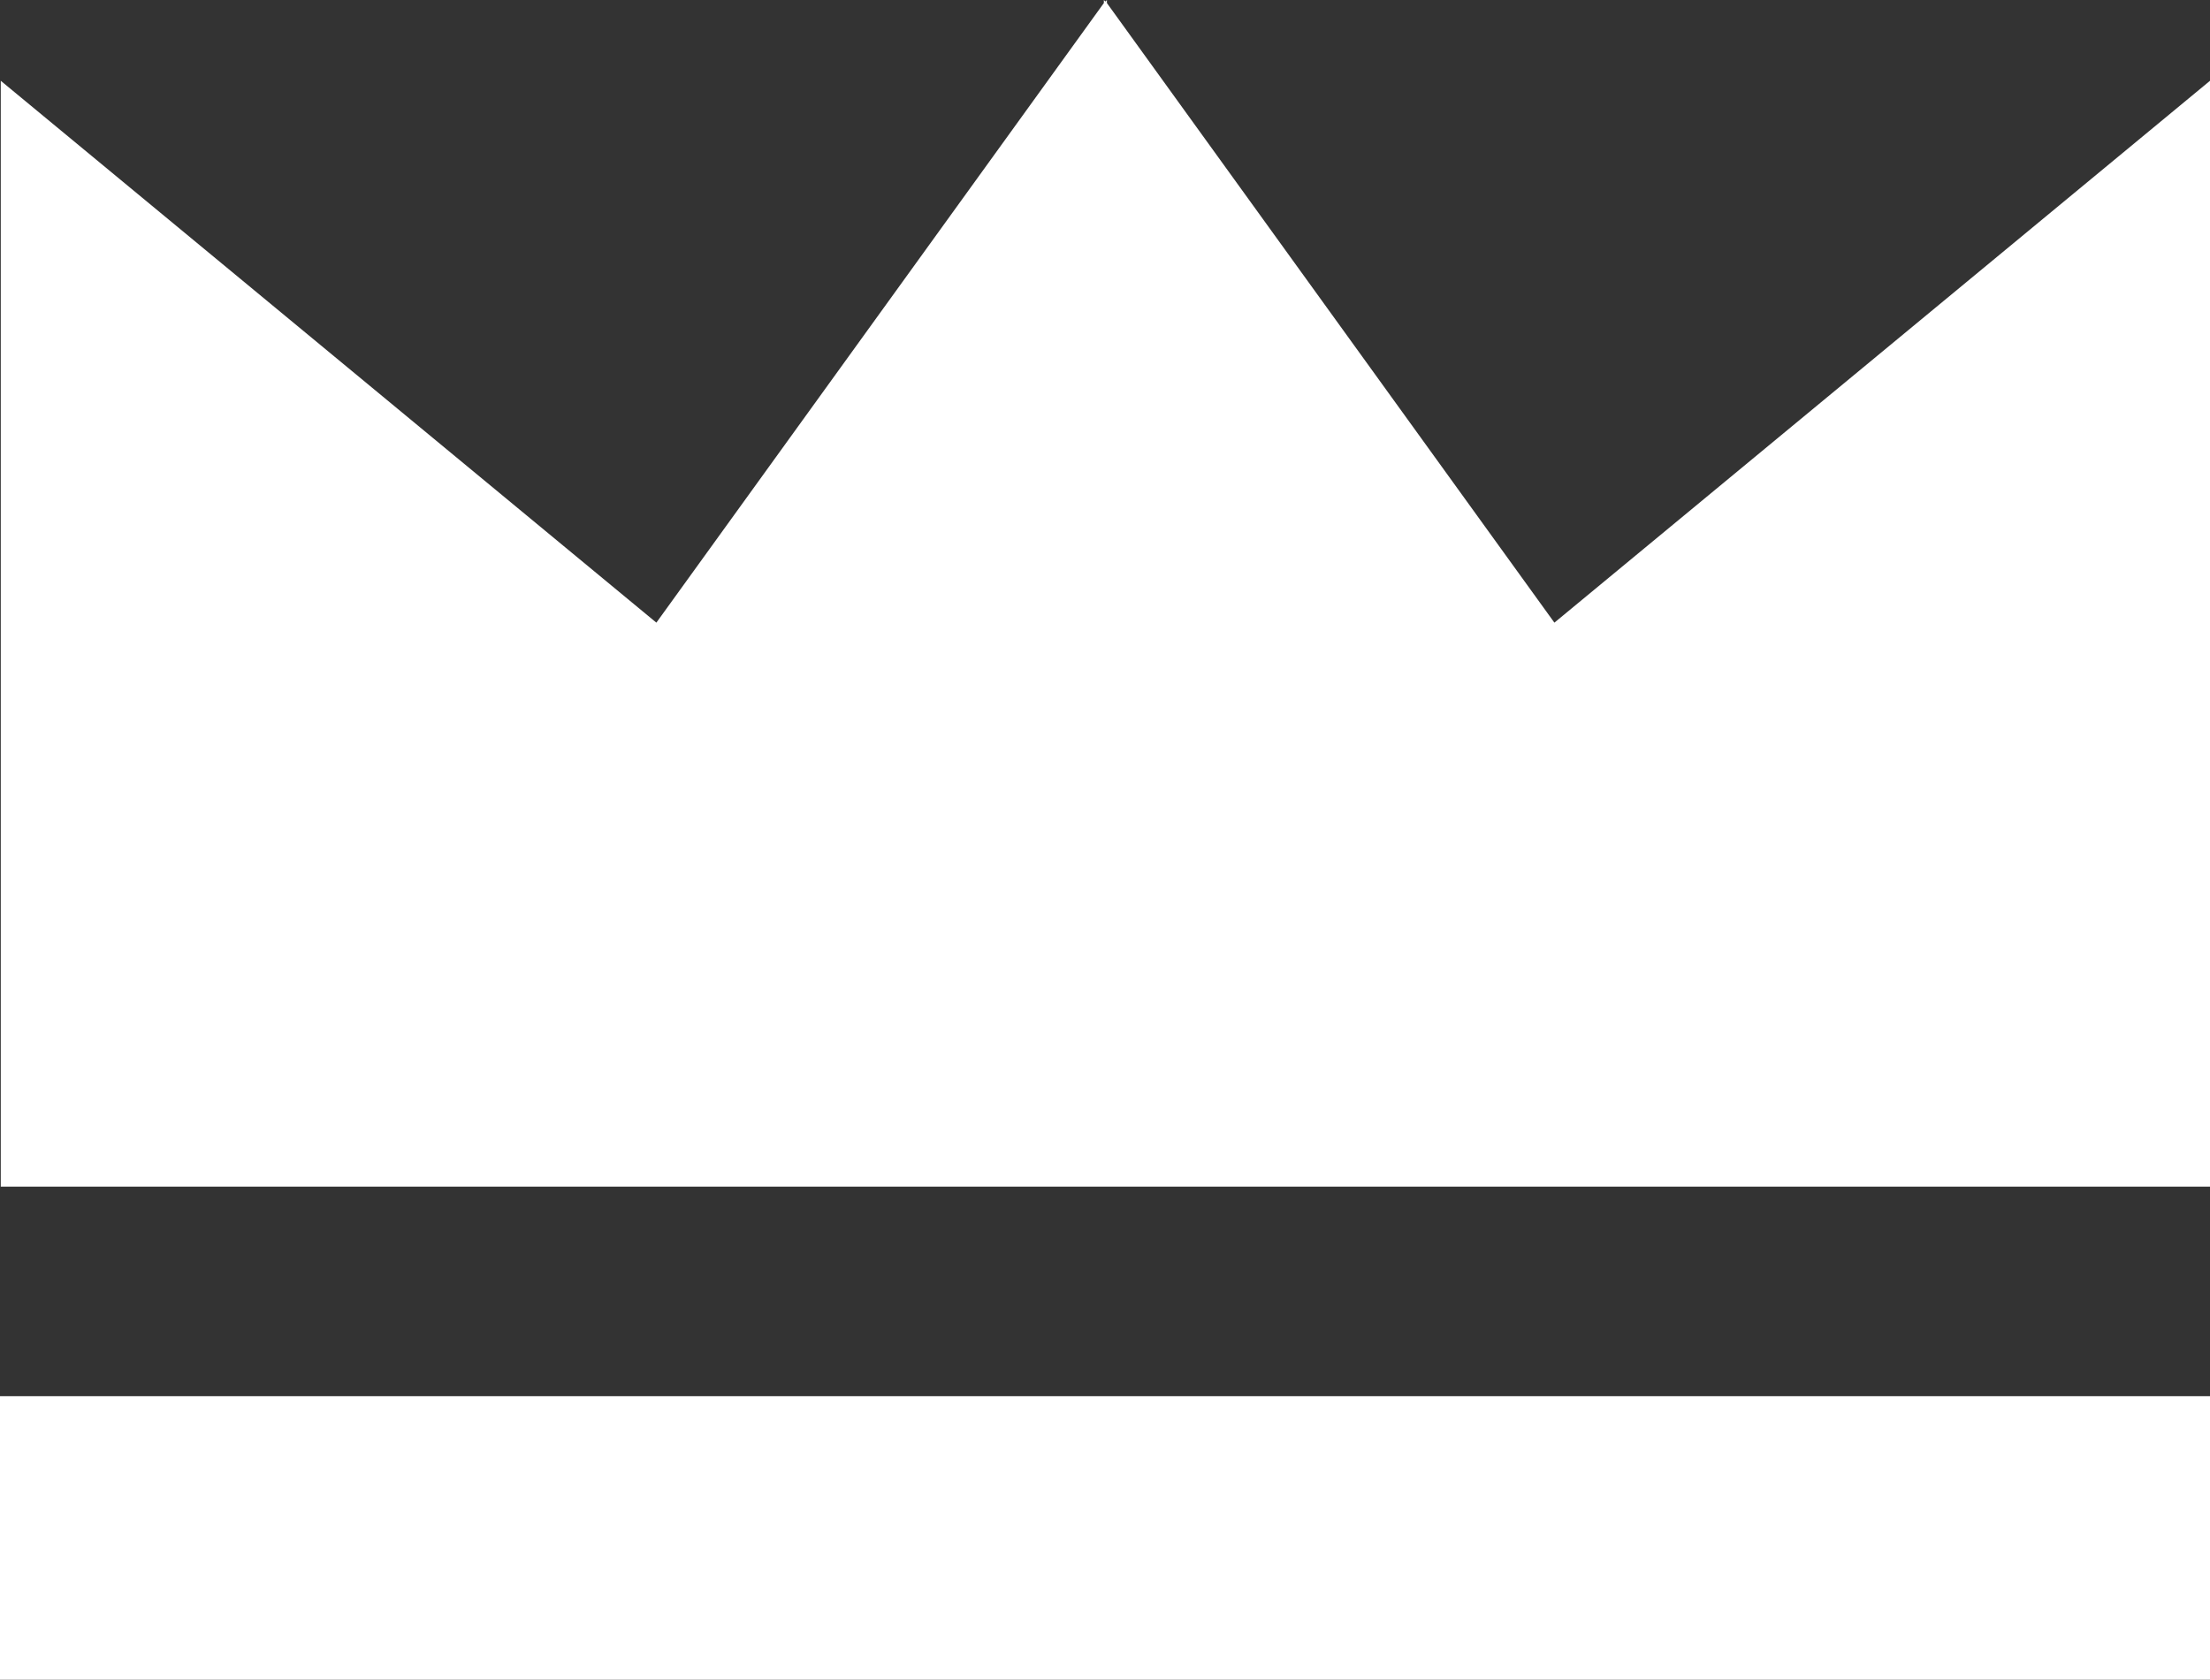 <svg xmlns="http://www.w3.org/2000/svg" viewBox="0 0 28.99 22.04"><rect x="0" y="0" width="28.99" height="22.04" fill="#333333" stroke="none"/><defs><style>.cls-1{fill:#fff;}</style></defs><title>kroon-sm-wit</title><g id="Laag_2" data-name="Laag 2"><g id="Layer_1" data-name="Layer 1"><rect class="cls-1" y="18.32" width="28.99" height="3.72"/><polygon class="cls-1" points="20.39 8.17 14.52 0.04 14.52 0 14.5 0.02 14.48 0 14.48 0.04 8.61 8.17 0.01 1.06 0.01 15.57 14.48 15.57 14.52 15.57 28.99 15.57 28.99 1.06 20.39 8.17"/></g></g></svg>